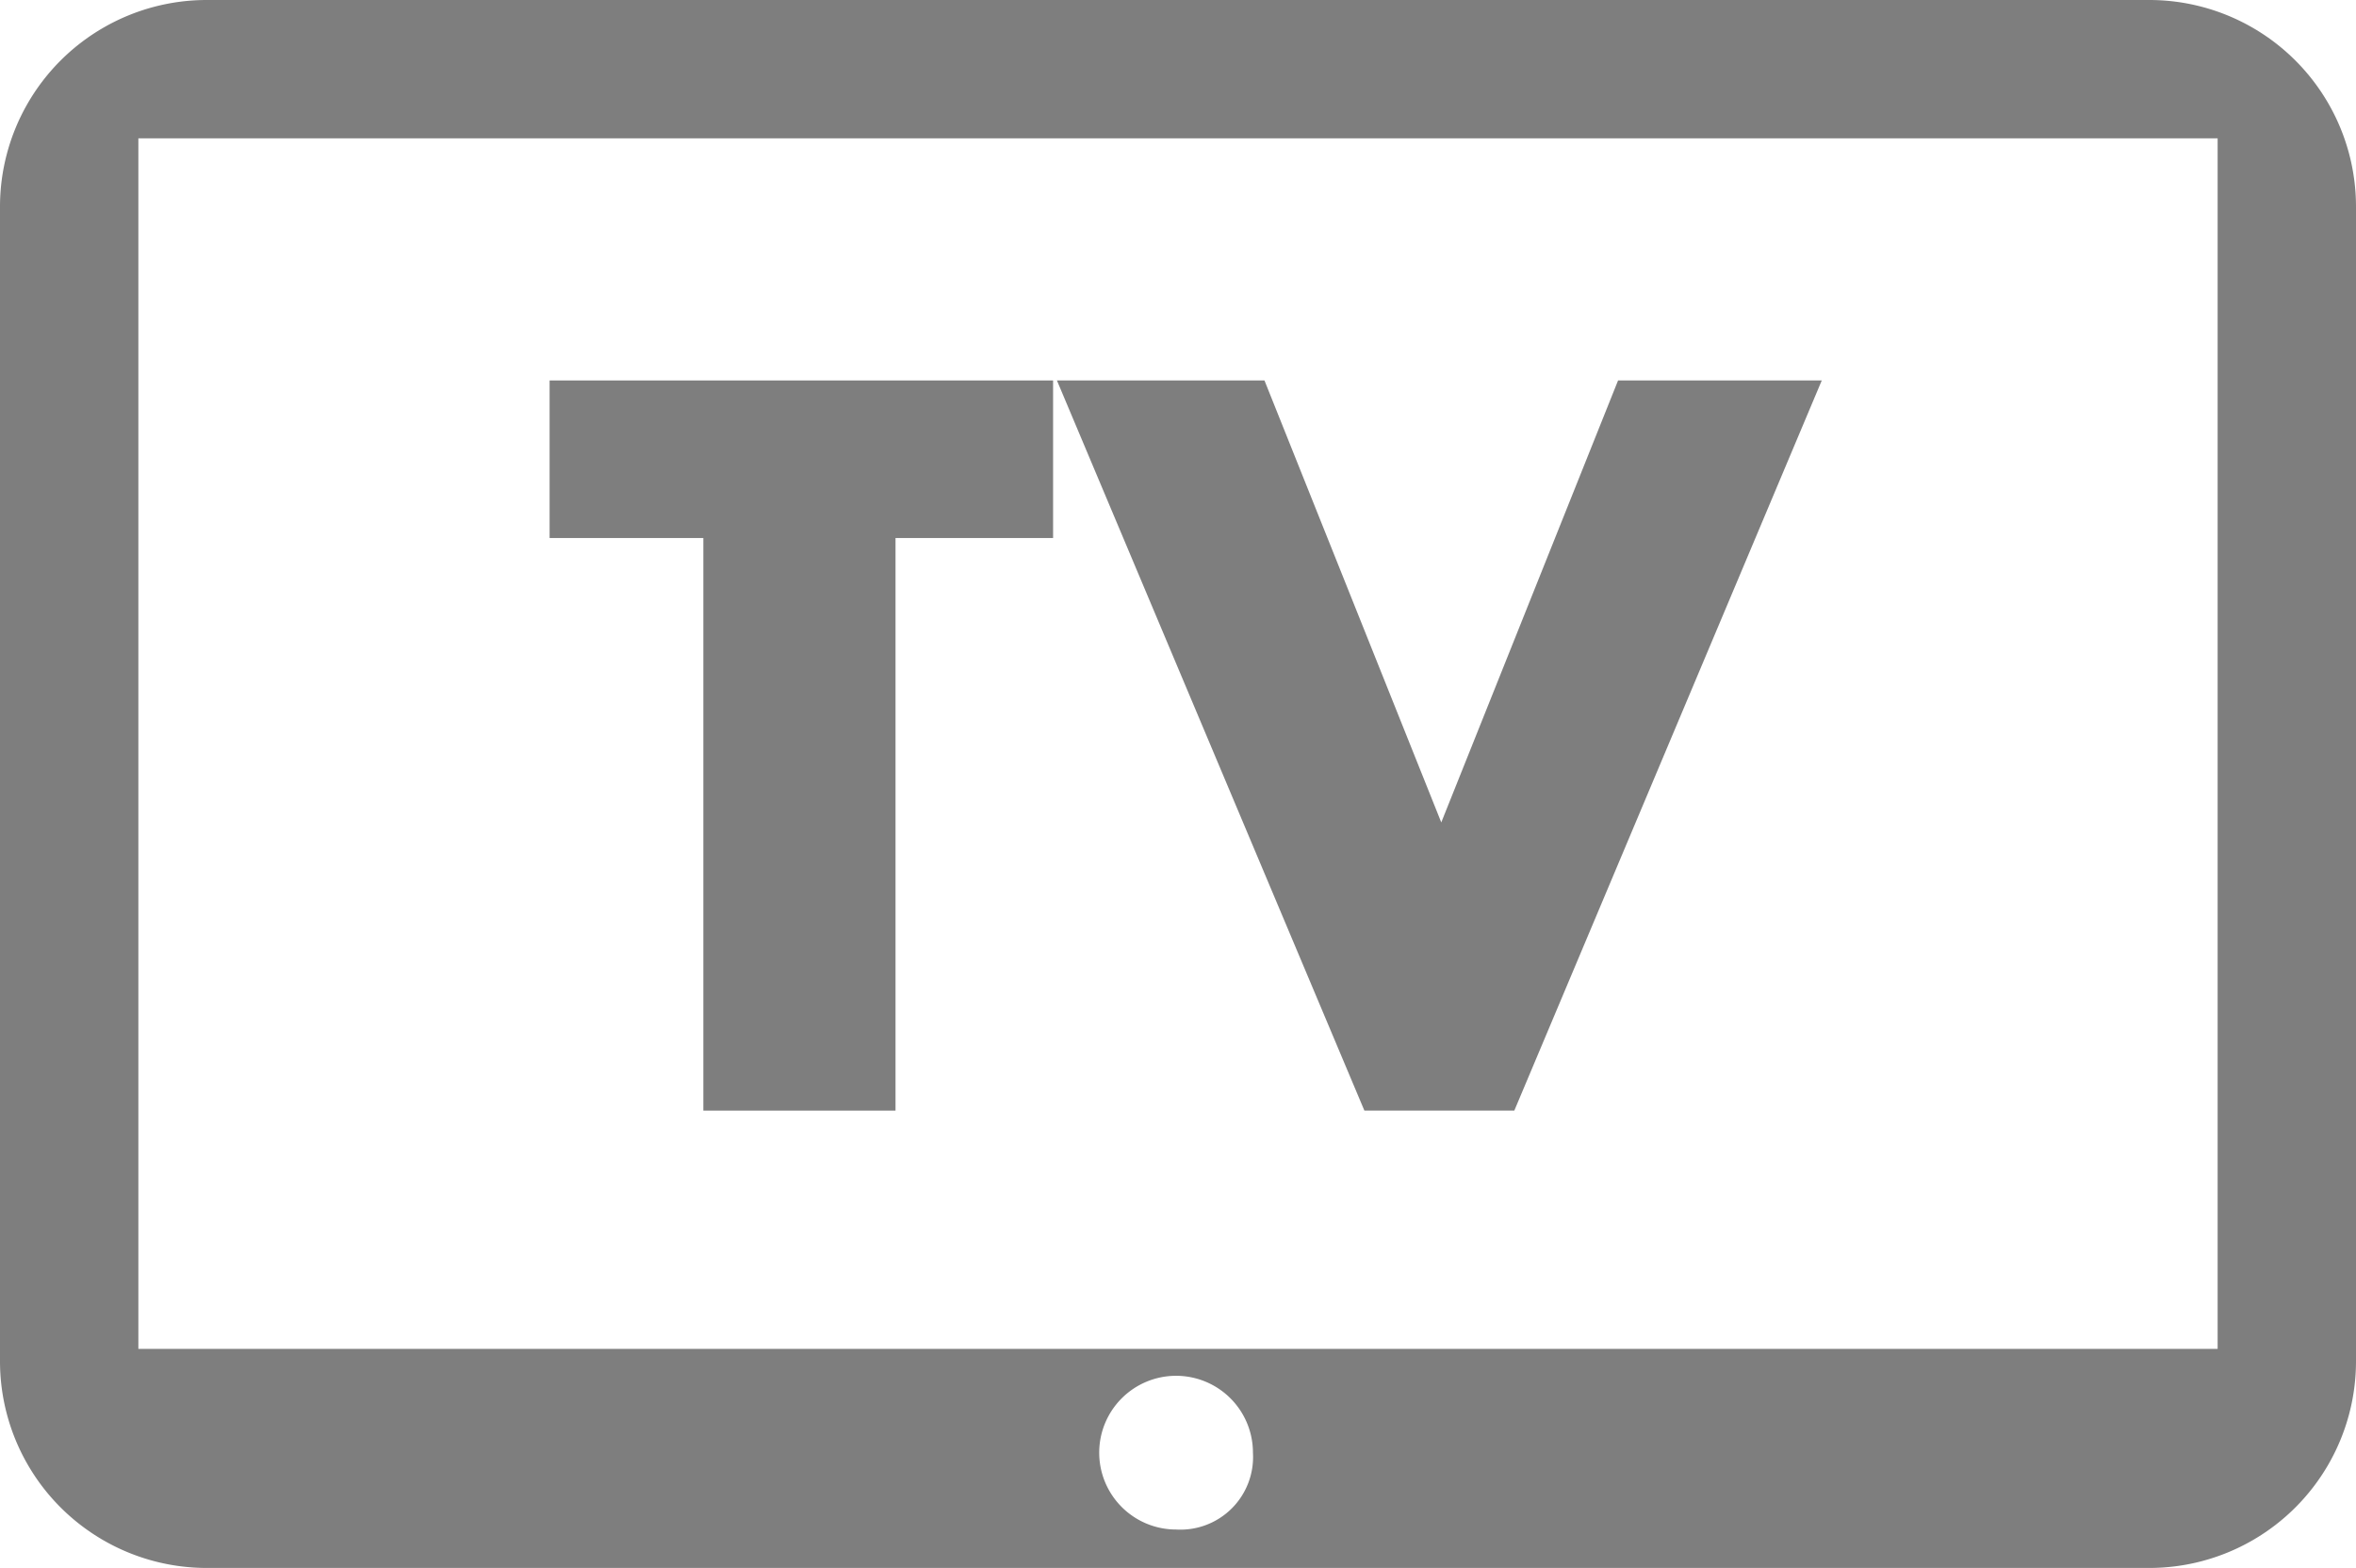 <svg xmlns="http://www.w3.org/2000/svg" viewBox="0 0 61.3 40.8"><title>tv</title><g id="f99e08a9-96ad-4253-98d4-700688ef62e1" data-name="Ebene 2"><g id="a30e979e-bc09-4422-8aa7-927de3258497" data-name="Ebene 1"><polygon points="27.4 14 23.3 14 23.3 28.9 18.3 28.9 18.3 14 14.3 14 14.3 9.9 27.4 9.9 27.4 14" style="fill:#7e7e7e"/><polygon points="47.4 9.9 39.4 28.9 35.5 28.9 27.5 9.9 32.9 9.9 37.5 21.4 42.1 9.9 47.4 9.9" style="fill:#7e7e7e"/><path d="M57.7,35.1H3.6V3.6H57.7ZM30.6,39.8a2,2,0,1,1,2-2,1.89,1.89,0,0,1-2,2M55.9,0H5.4A5.38,5.38,0,0,0,0,5.4v30a5.38,5.38,0,0,0,5.4,5.4H55.9a5.38,5.38,0,0,0,5.4-5.4V5.4A5.38,5.38,0,0,0,55.9,0" style="fill:#7e7e7e"/></g></g></svg>